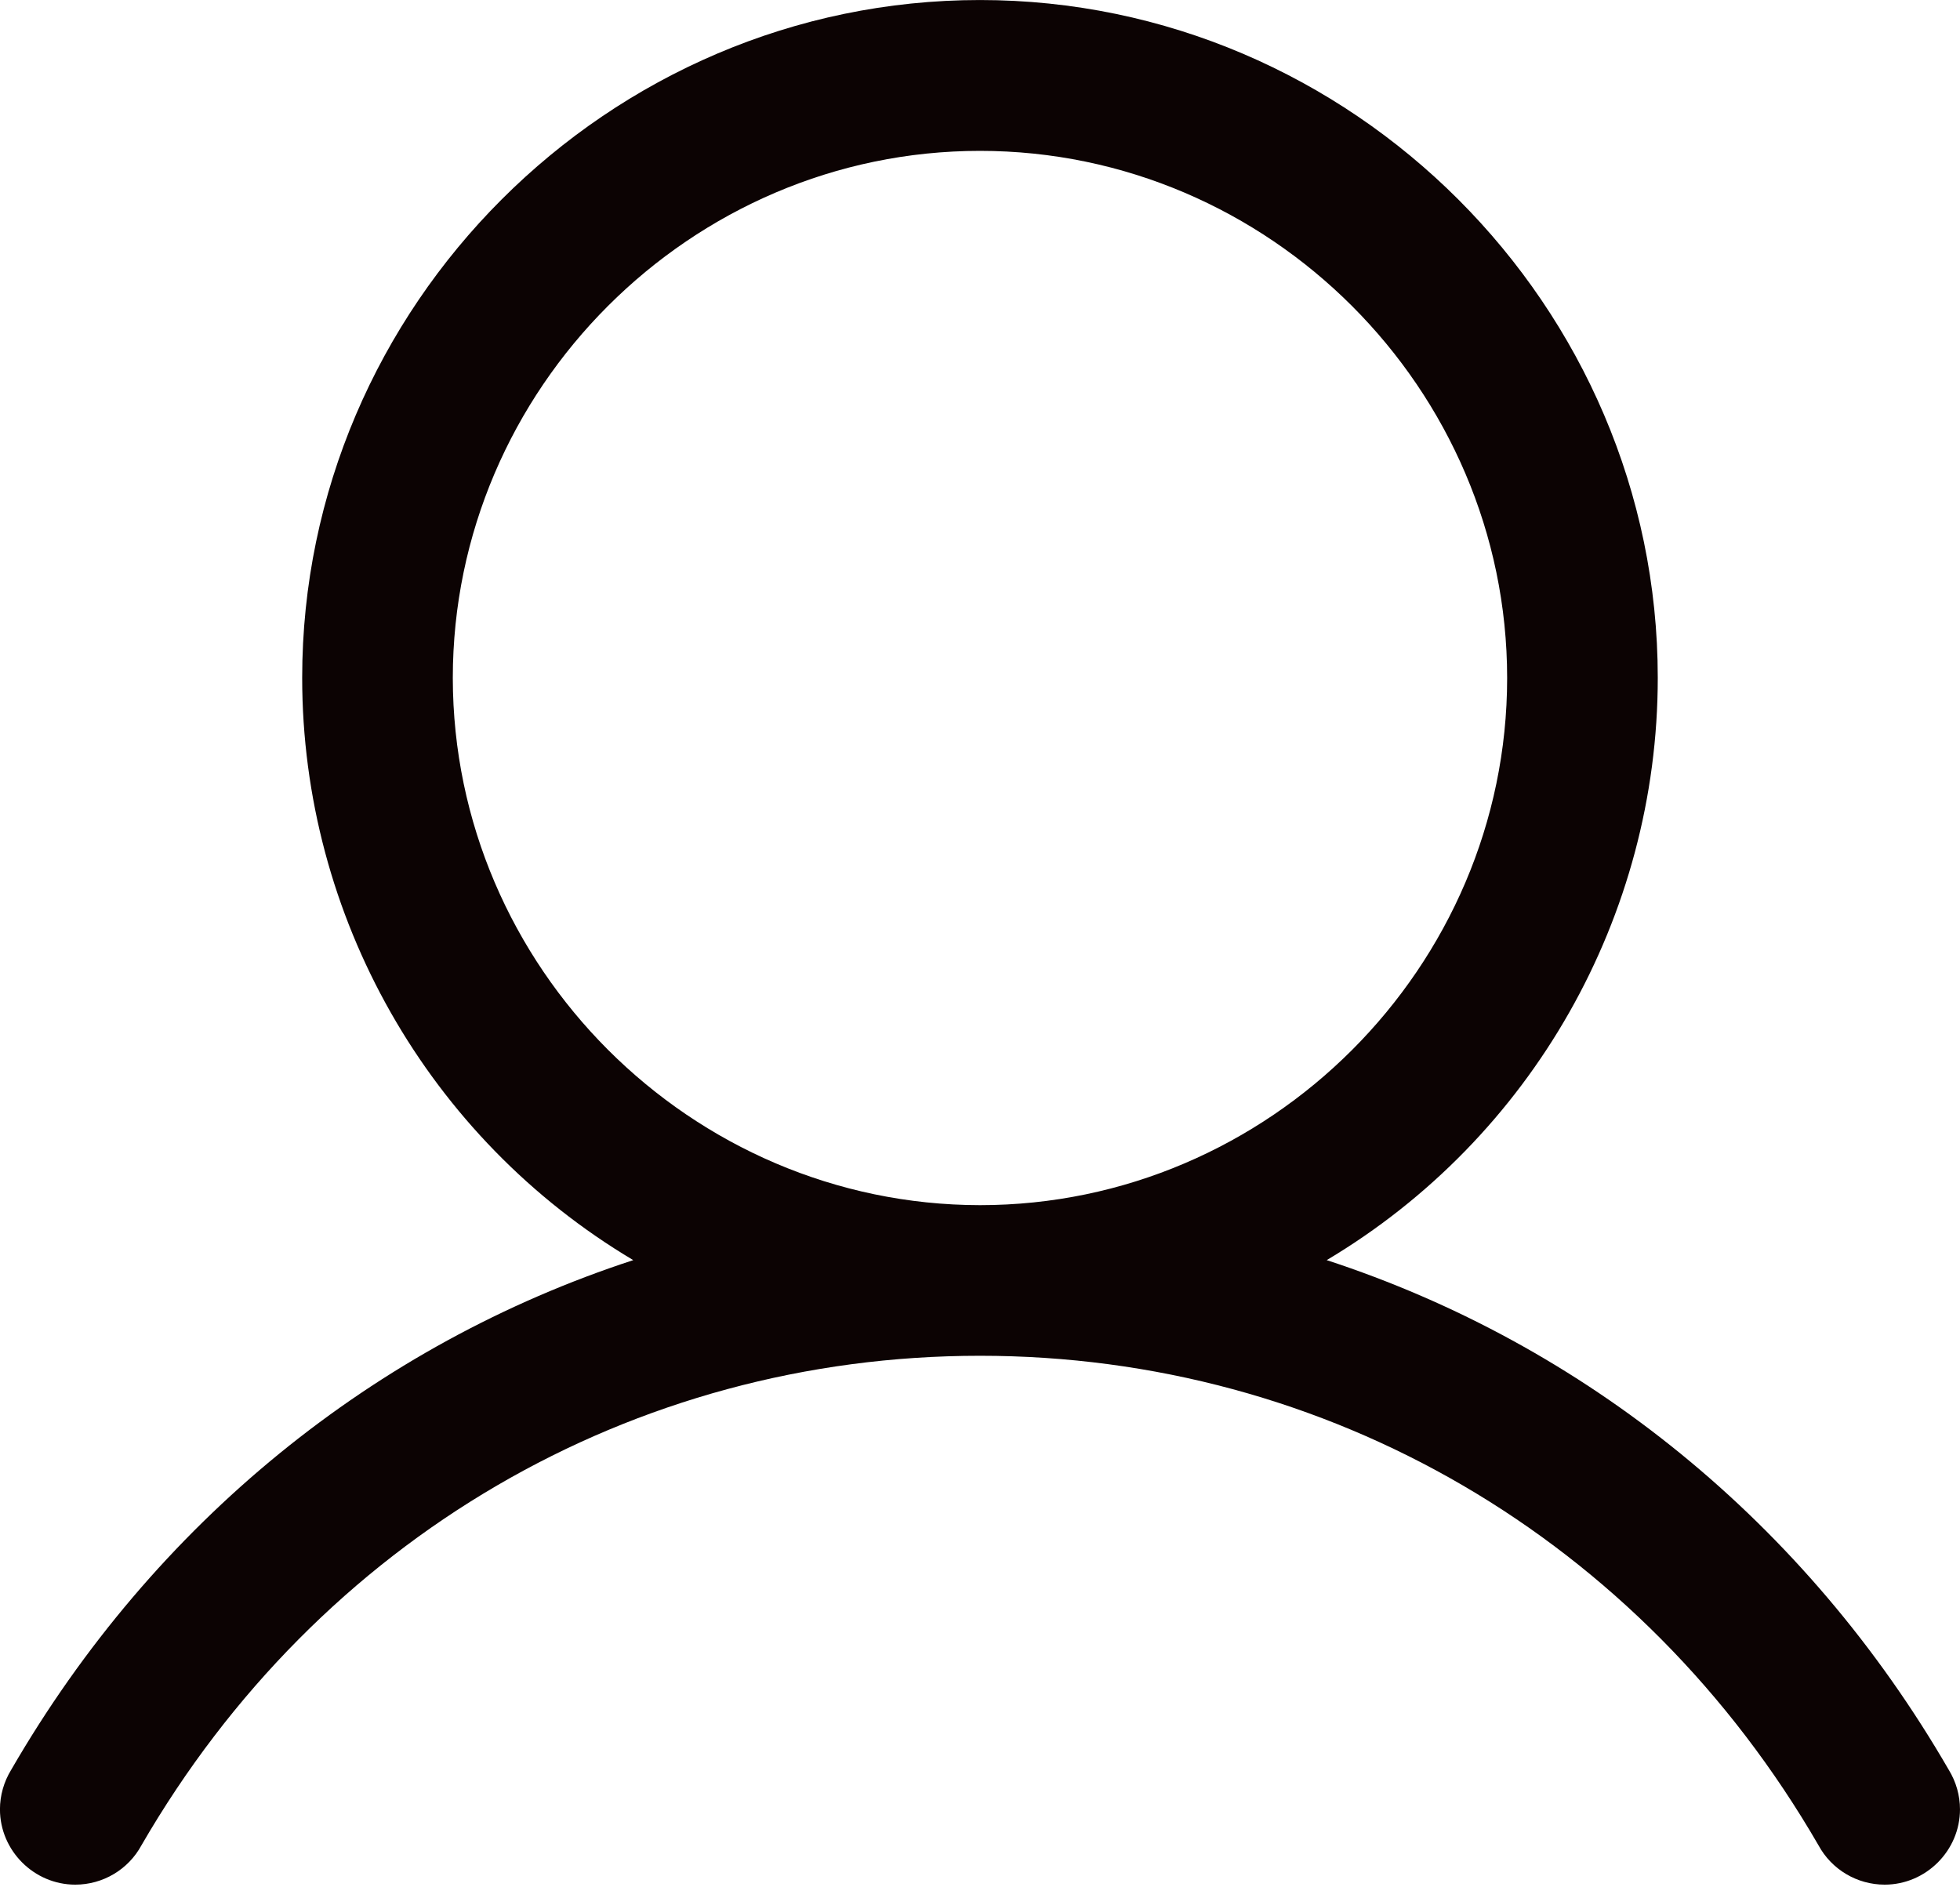 <?xml version="1.0" encoding="UTF-8" standalone="no"?>
<!DOCTYPE svg PUBLIC "-//W3C//DTD SVG 1.1//EN" "http://www.w3.org/Graphics/SVG/1.1/DTD/svg11.dtd">
<svg width="510px" height="491px" version="1.1" xmlns="http://www.w3.org/2000/svg" xmlns:xlink="http://www.w3.org/1999/xlink" xml:space="preserve" xmlns:serif="http://www.serif.com/" style="fill-rule:evenodd;clip-rule:evenodd;stroke-linejoin:round;stroke-miterlimit:2;">
    <g transform="matrix(1,0,0,1,-73.362,-19.487)">
        <g transform="matrix(19.596,0,0,19.596,14.819,-39.236)">
            <path d="M28.865,26.5C26.961,23.209 24.027,20.849 20.604,19.73C23.327,18.109 25,15.165 25,11.997C25,7.059 20.937,2.997 16,2.997C11.063,2.997 7,7.059 7,11.997C7,15.165 8.673,18.109 11.396,19.73C7.973,20.848 5.039,23.208 3.135,26.5C3.039,26.657 2.987,26.838 2.987,27.023C2.987,27.571 3.439,28.023 3.987,28.023C4.354,28.023 4.692,27.822 4.866,27.5C7.221,23.43 11.384,21 16,21C20.616,21 24.779,23.43 27.134,27.5C27.308,27.822 27.646,28.023 28.013,28.023C28.561,28.023 29.013,27.571 29.013,27.023C29.013,26.838 28.961,26.657 28.865,26.5ZM9,12C9,8.16 12.16,5 16,5C19.84,5 23,8.16 23,12C23,15.84 19.84,19 16,19C12.161,18.996 9.004,15.839 9,12Z" style="fill:rgb(12,3,3);fill-rule:nonzero;"/>
        </g>
    </g>
</svg>
